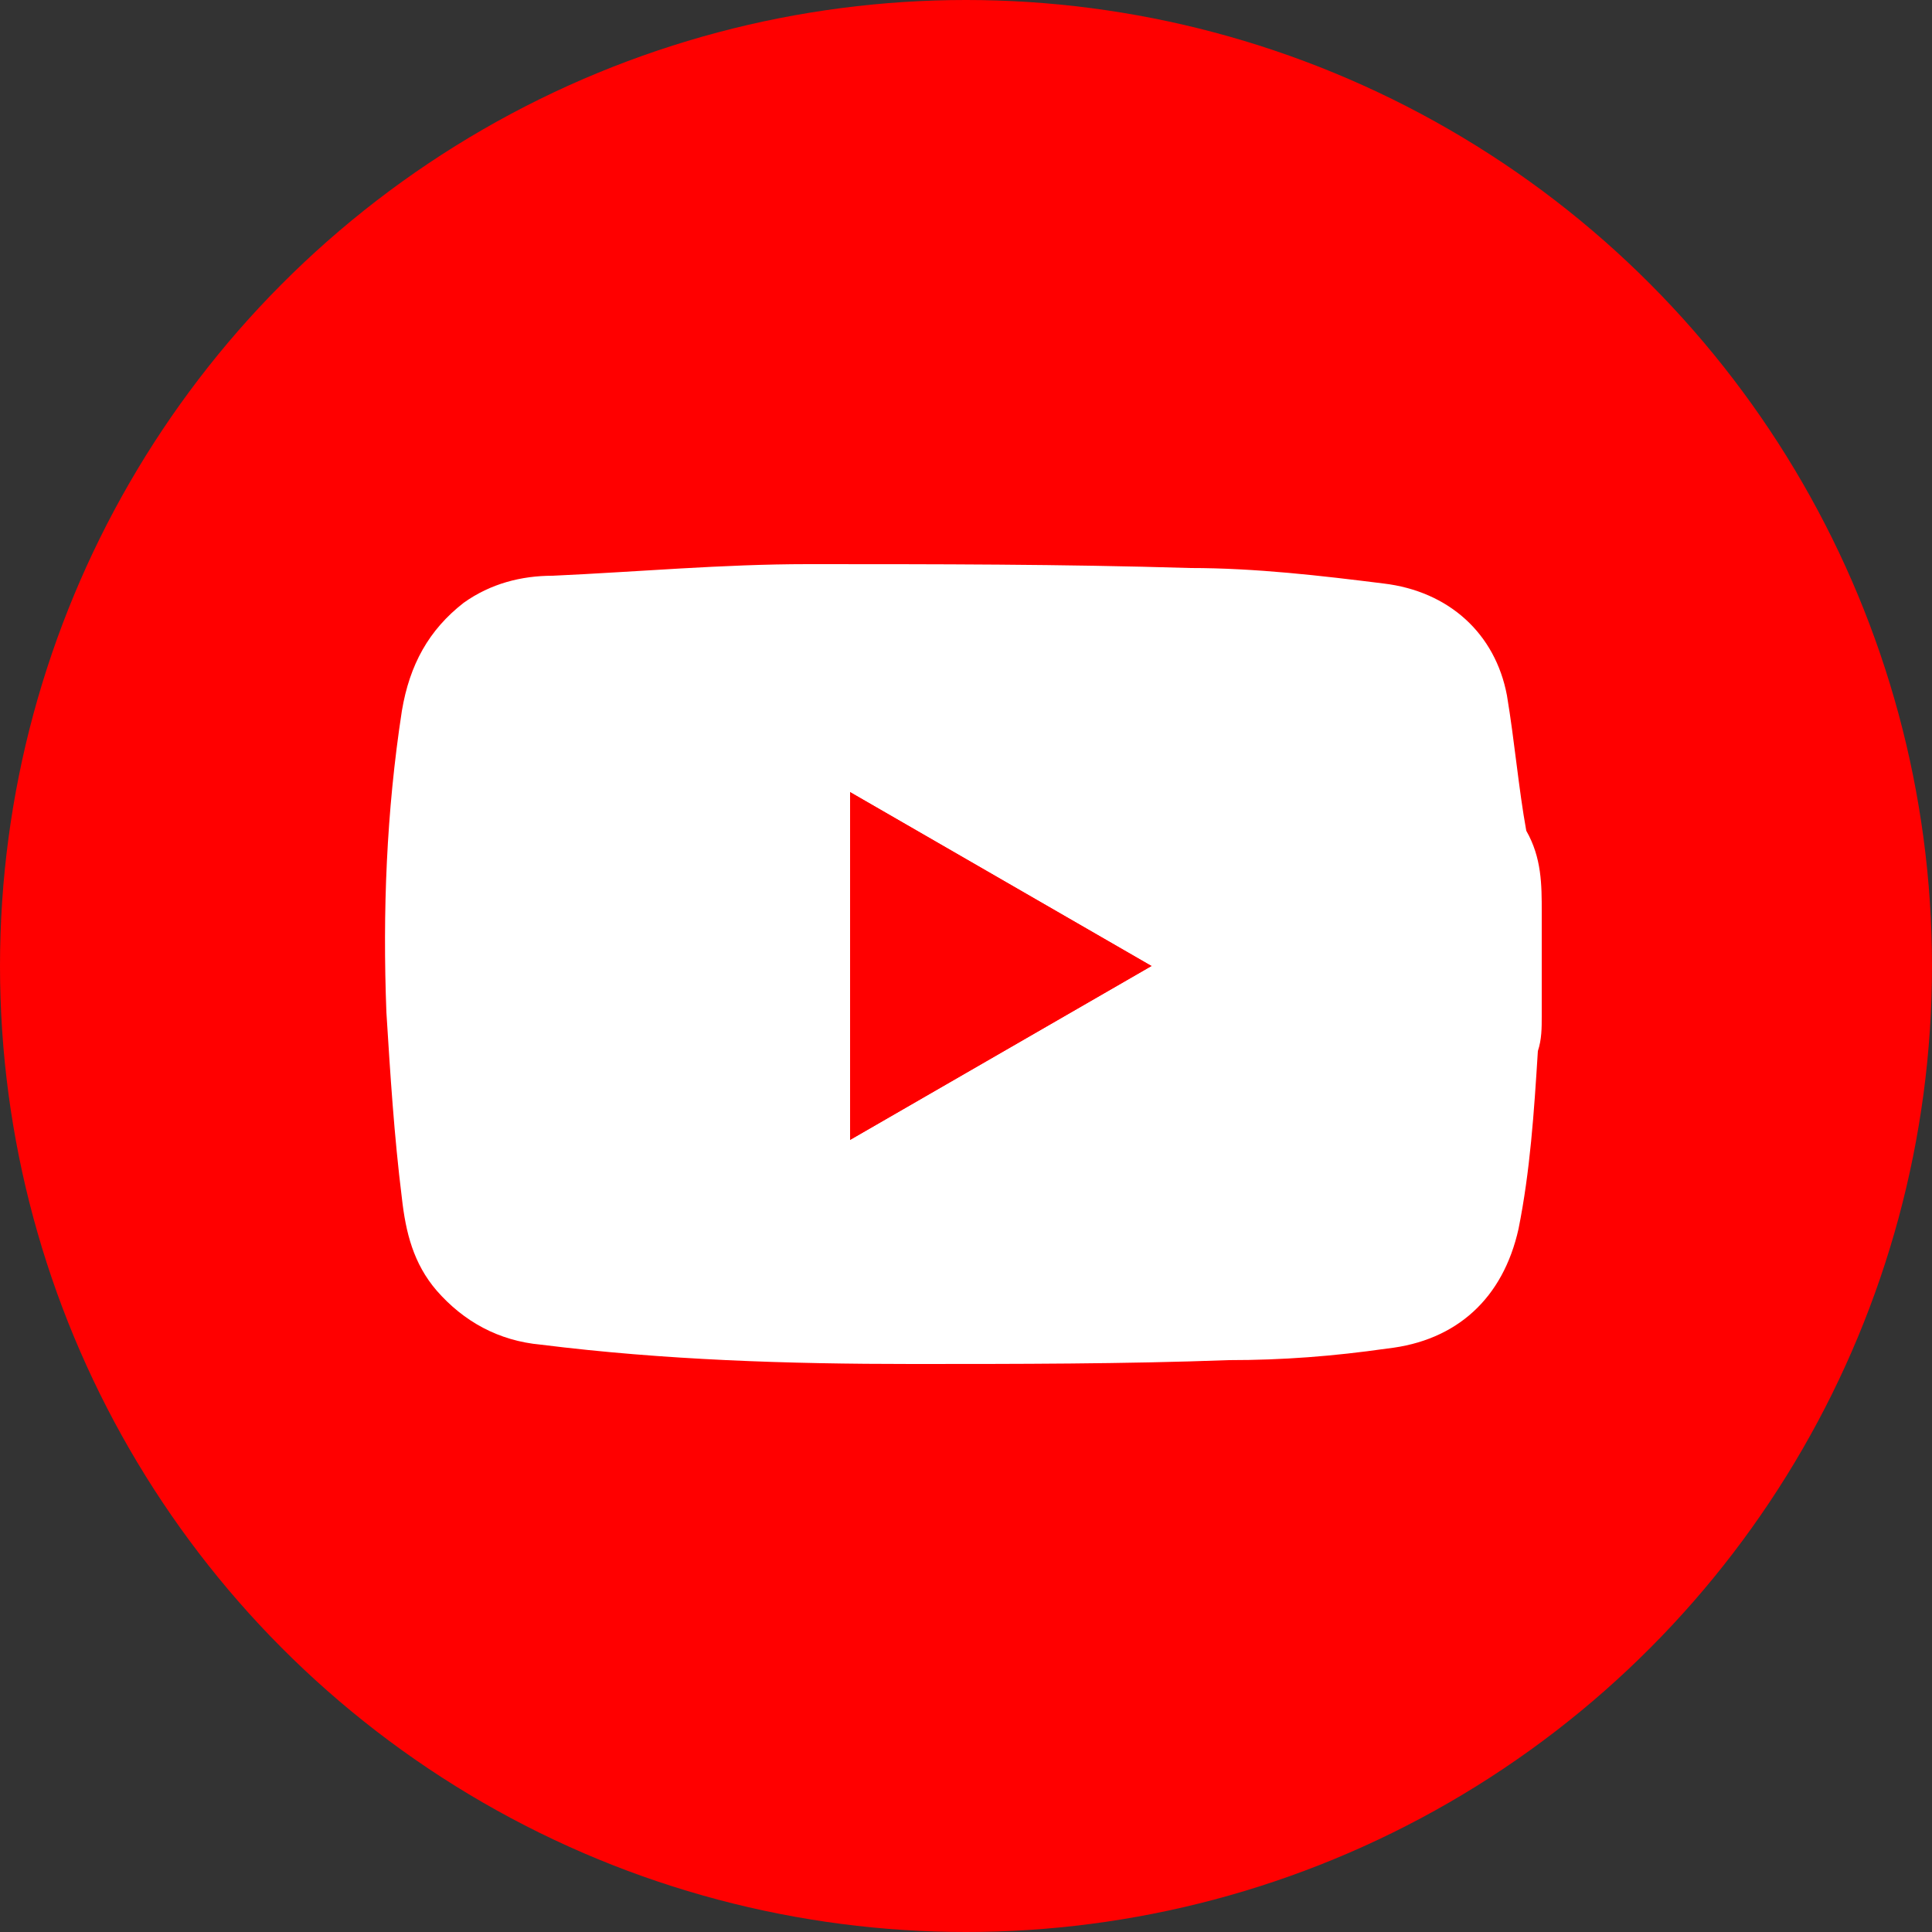 <?xml version="1.0" encoding="utf-8"?>
<!-- Generator: Adobe Illustrator 26.4.1, SVG Export Plug-In . SVG Version: 6.00 Build 0)  -->
<svg version="1.1" id="Layer_1" xmlns="http://www.w3.org/2000/svg" xmlns:xlink="http://www.w3.org/1999/xlink" x="0px" y="0px"
	 width="50px" height="50px" viewBox="0 0 50 50" style="enable-background:new 0 0 50 50;" xml:space="preserve">
<rect x="0" y="0" width="50" height="50" fill="#333333" stroke="none"/>
<style type="text/css">
	.st0{fill:#FF0000;}
	.st1{fill:#FFFFFF;}
</style>
<circle class="st0" cx="25" cy="25" r="25"/>
<g>
	<path class="st1" d="M39.9,23.6c0,0.9,0,1.8,0,2.7c0,0.3,0,0.6-0.1,0.9c-0.1,1.6-0.2,3.1-0.5,4.6c-0.4,1.8-1.6,2.9-3.4,3.1
		c-1.4,0.2-2.7,0.3-4.1,0.3c-2.7,0.1-5.5,0.1-8.2,0.1c-3.2,0-6.4-0.1-9.6-0.5c-1.1-0.1-2-0.6-2.7-1.4c-0.6-0.7-0.8-1.5-0.9-2.4
		c-0.2-1.6-0.3-3.2-0.4-4.8c-0.1-2.6,0-5.2,0.4-7.8c0.2-1.2,0.7-2.1,1.6-2.8c0.7-0.5,1.5-0.7,2.3-0.7c2.2-0.1,4.4-0.3,6.6-0.3
		c3.3,0,6.6,0,9.9,0.1c1.7,0,3.4,0.2,5,0.4c1.7,0.2,2.9,1.3,3.2,2.9c0.2,1.2,0.3,2.4,0.5,3.5C39.9,22.2,39.9,22.9,39.9,23.6z
		 M22,20.5c0,3,0,6,0,9c2.6-1.5,5.2-3,7.8-4.5C27.2,23.5,24.6,22,22,20.5z"/>
	<path class="st0" d="M22,20.5c2.6,1.5,5.2,3,7.8,4.5c-2.6,1.5-5.2,3-7.8,4.5C22,26.5,22,23.5,22,20.5z"/>
</g>
</svg>
